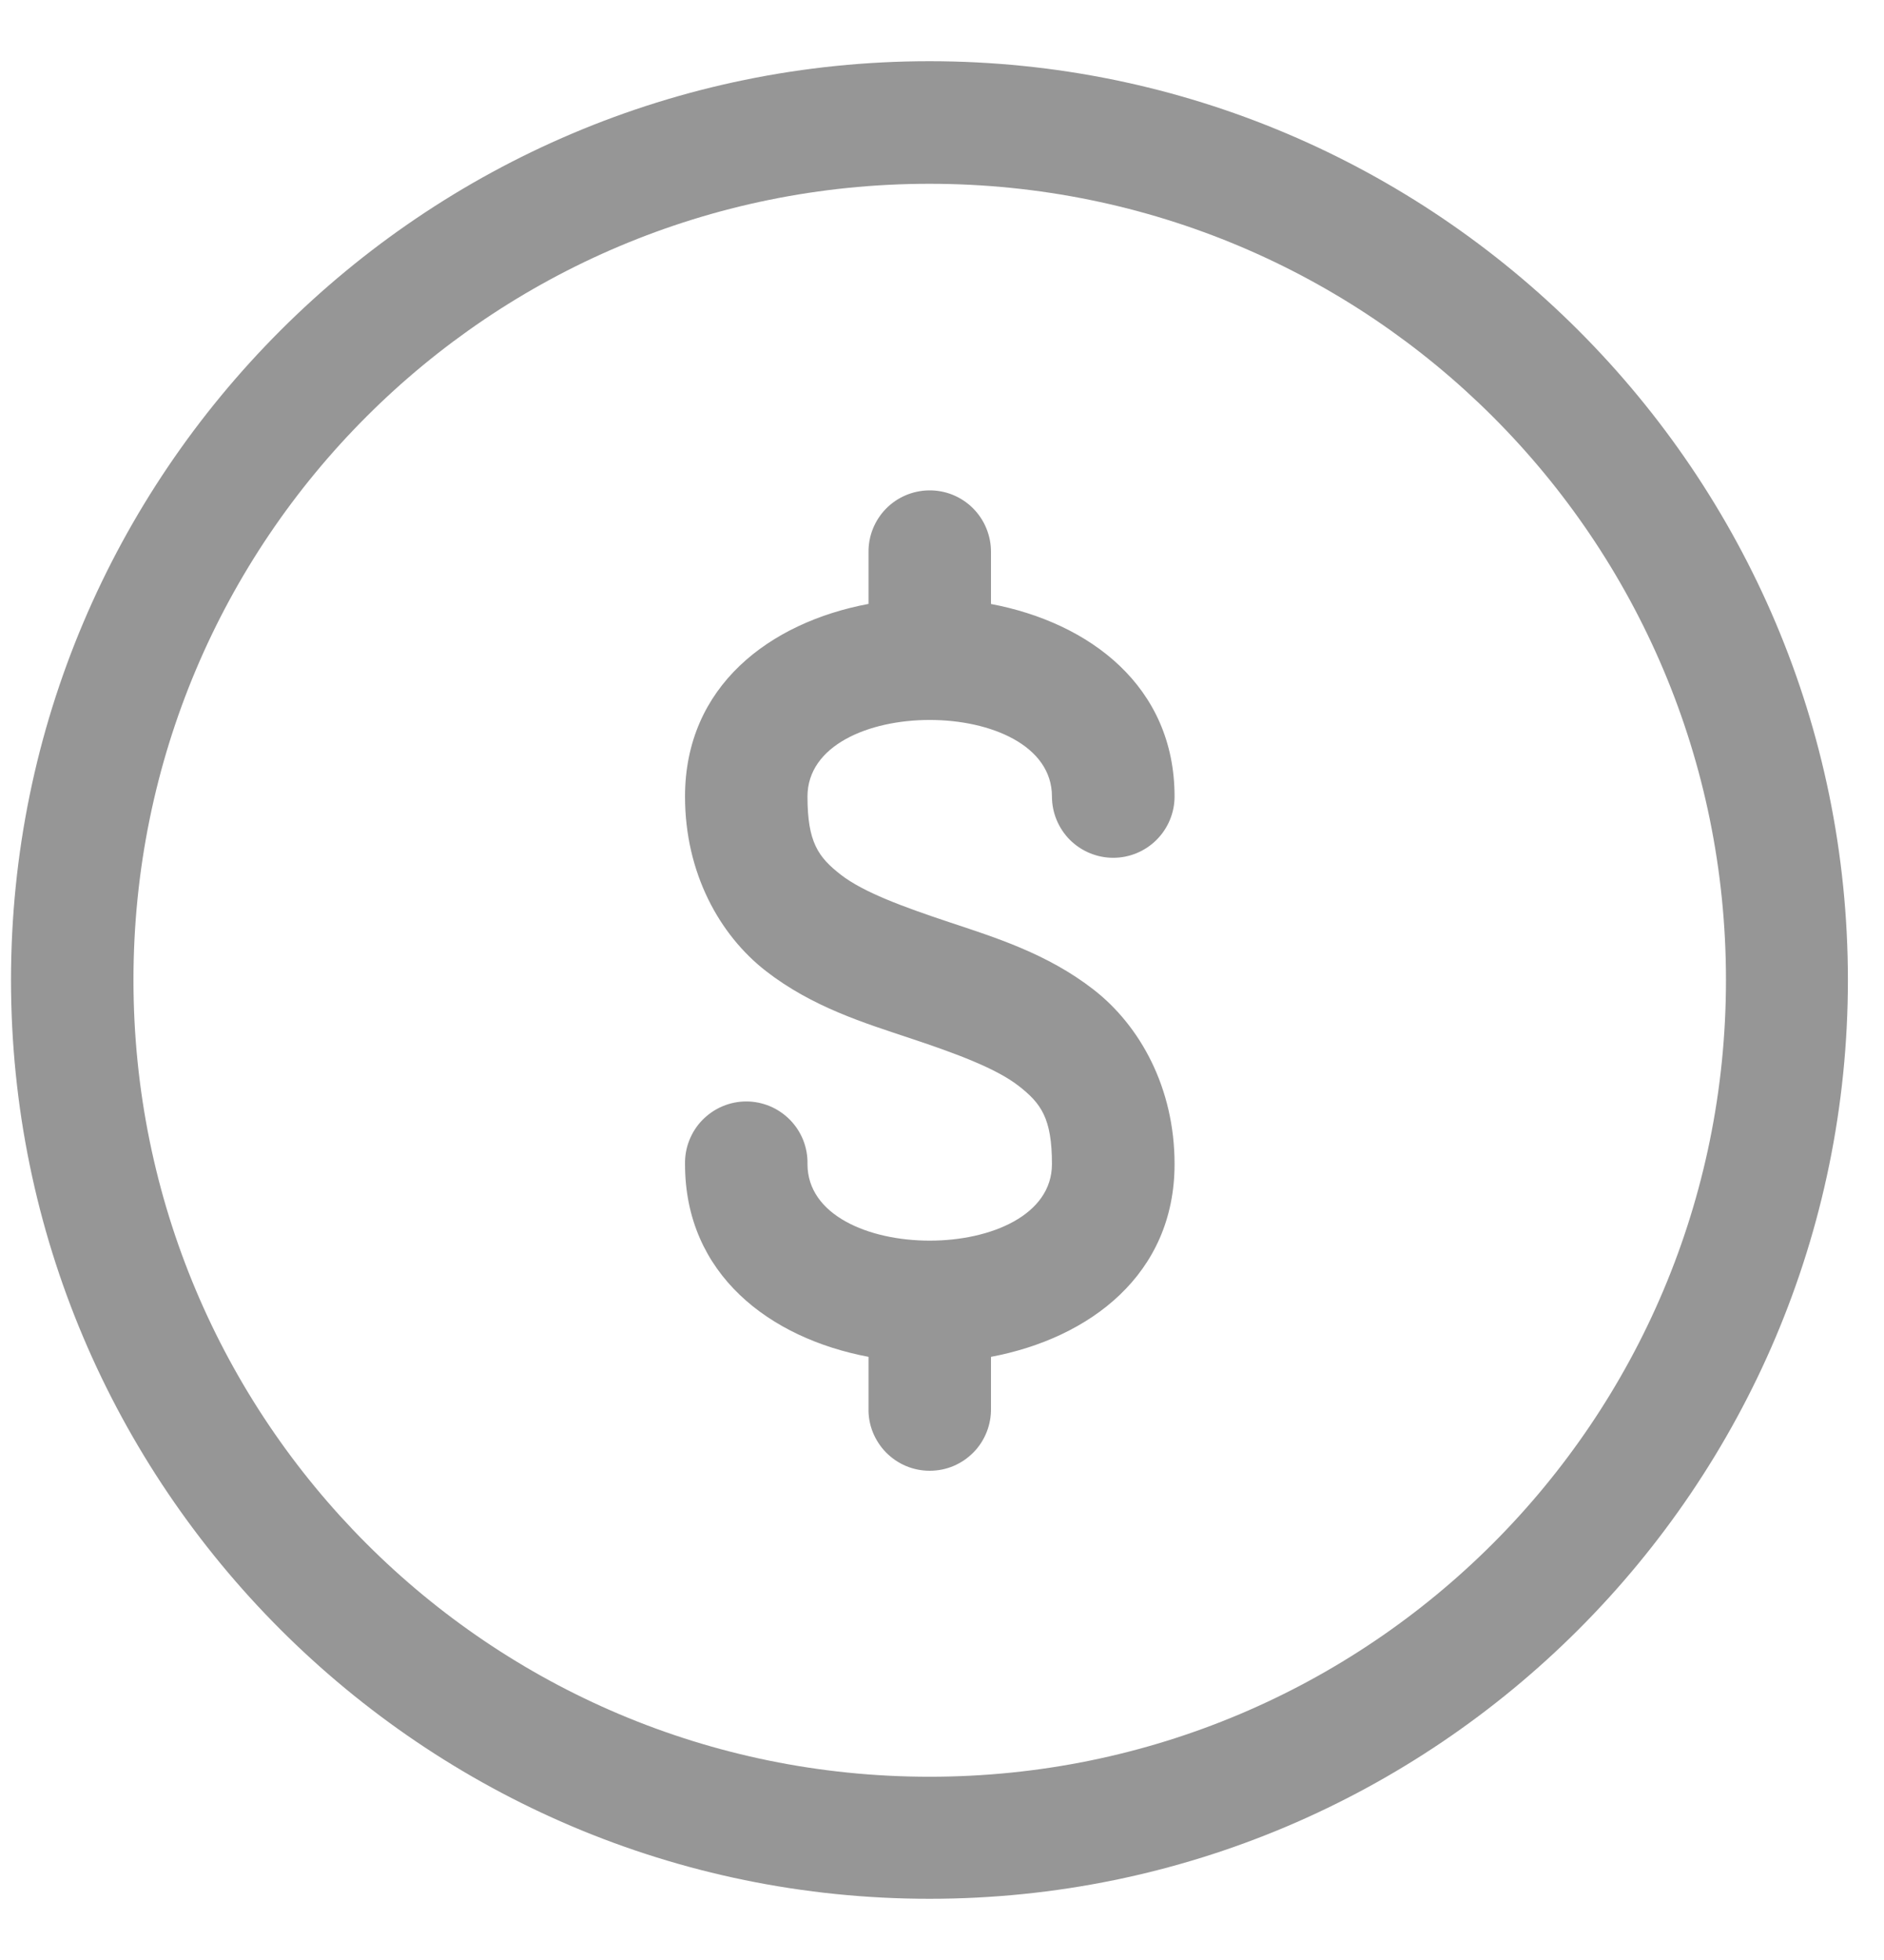 <svg width="25" height="26" viewBox="0 0 25 26" fill="none" xmlns="http://www.w3.org/2000/svg">
<path d="M12.334 0.812C5.613 0.812 0.146 6.279 0.146 13C0.146 19.721 5.613 25.188 12.334 25.188C19.055 25.188 24.521 19.721 24.521 13C24.521 6.279 19.055 0.812 12.334 0.812ZM12.334 2.438C18.177 2.438 22.903 7.157 22.903 13C22.903 18.843 18.177 23.569 12.334 23.569C6.491 23.569 1.771 18.843 1.771 13C1.771 7.157 6.491 2.438 12.334 2.438ZM12.323 6.505C12.108 6.509 11.904 6.597 11.754 6.751C11.605 6.905 11.522 7.112 11.525 7.327V8.011C10.213 8.257 9.09 9.102 9.09 10.566C9.09 11.581 9.548 12.403 10.163 12.881C10.778 13.359 11.472 13.571 12.082 13.774C12.691 13.977 13.217 14.172 13.516 14.404C13.815 14.637 13.959 14.833 13.959 15.442C13.959 16.796 10.715 16.796 10.715 15.442C10.718 15.334 10.698 15.226 10.659 15.126C10.619 15.025 10.559 14.933 10.484 14.856C10.408 14.779 10.318 14.717 10.218 14.675C10.118 14.633 10.011 14.611 9.903 14.611C9.795 14.611 9.687 14.633 9.588 14.675C9.488 14.717 9.398 14.779 9.322 14.856C9.246 14.933 9.187 15.025 9.147 15.126C9.107 15.226 9.088 15.334 9.09 15.442C9.09 16.905 10.214 17.752 11.525 17.999V18.68C11.522 18.788 11.541 18.895 11.581 18.996C11.621 19.097 11.681 19.189 11.756 19.266C11.832 19.343 11.922 19.405 12.022 19.447C12.122 19.489 12.229 19.51 12.337 19.51C12.445 19.51 12.553 19.489 12.652 19.447C12.752 19.405 12.842 19.343 12.918 19.266C12.994 19.189 13.053 19.097 13.093 18.996C13.133 18.895 13.152 18.788 13.15 18.68V17.999C14.461 17.752 15.586 16.905 15.586 15.442C15.586 14.427 15.126 13.605 14.511 13.127C13.896 12.649 13.202 12.435 12.593 12.232C11.983 12.029 11.457 11.836 11.158 11.604C10.859 11.371 10.715 11.175 10.715 10.566C10.715 9.212 13.959 9.212 13.959 10.566C13.959 10.781 14.045 10.988 14.197 11.141C14.35 11.293 14.557 11.379 14.772 11.379C14.988 11.379 15.195 11.293 15.347 11.141C15.5 10.988 15.586 10.781 15.586 10.566C15.586 9.104 14.46 8.26 13.15 8.012V7.327C13.151 7.218 13.13 7.11 13.089 7.01C13.048 6.909 12.987 6.818 12.91 6.741C12.833 6.664 12.741 6.604 12.64 6.563C12.54 6.523 12.432 6.503 12.323 6.505Z" fill="#969696"/>
</svg>
